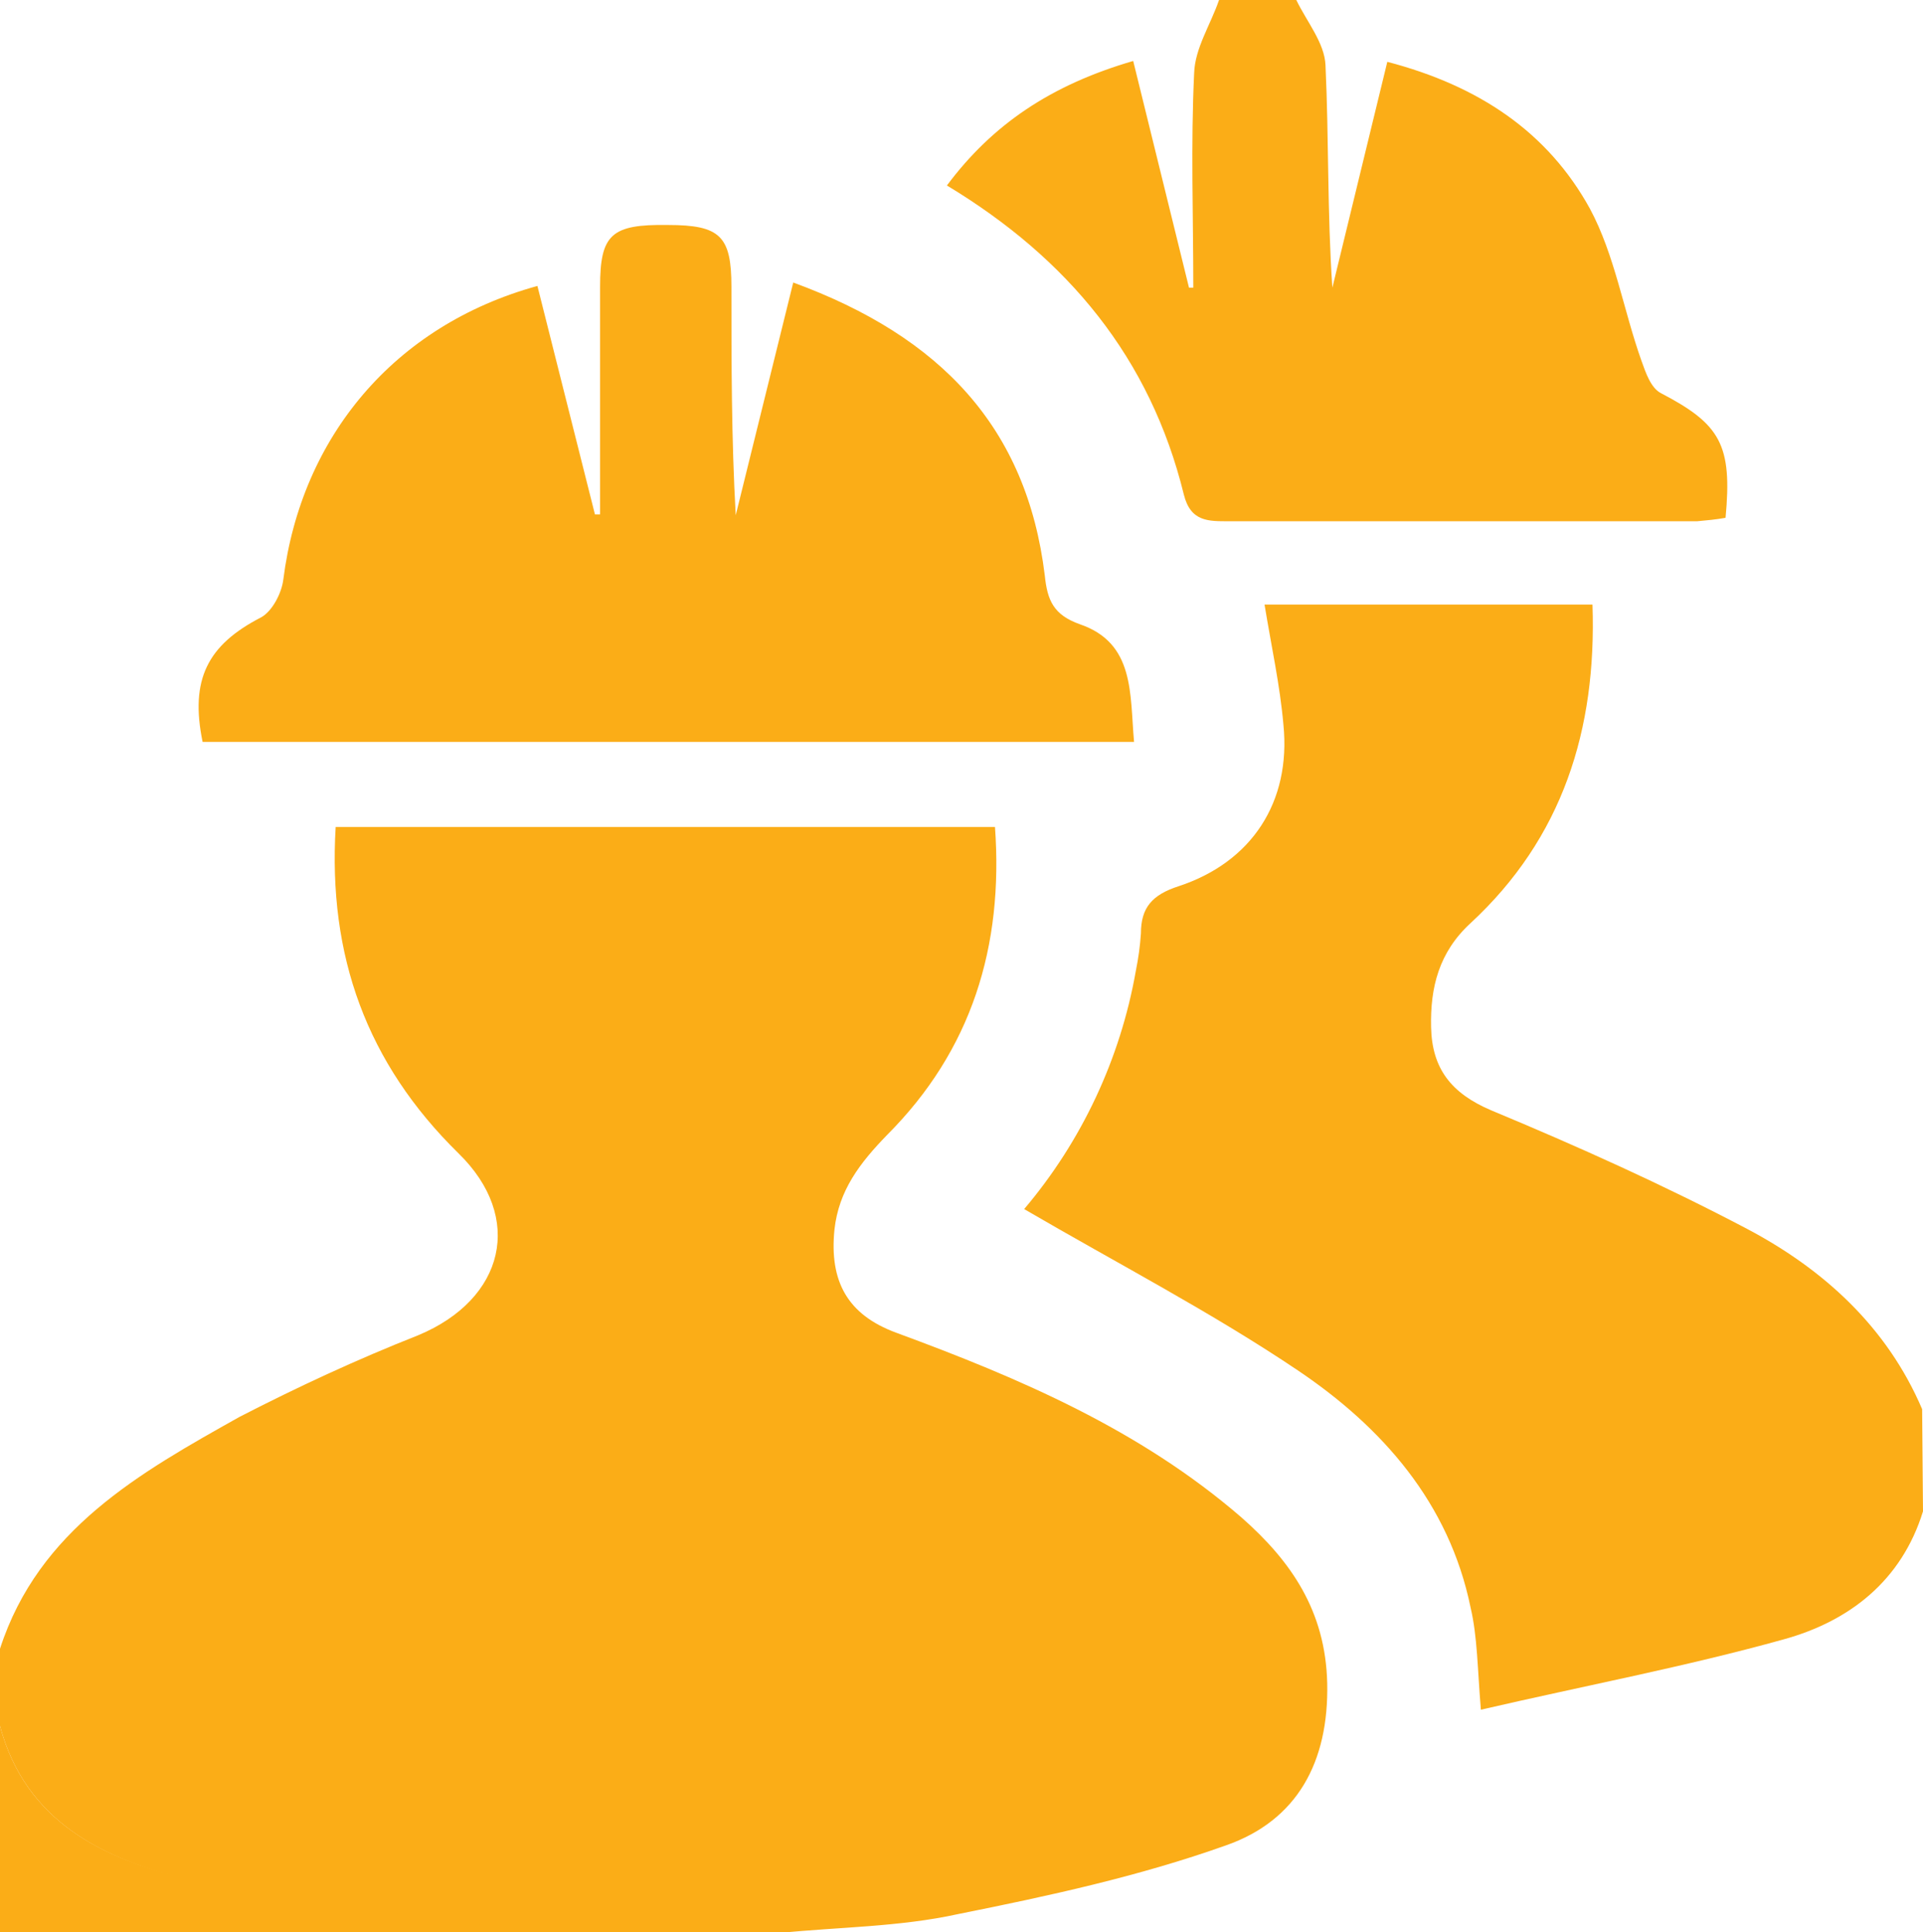 <?xml version="1.0" encoding="utf-8"?>
<!-- Generator: Adobe Illustrator 24.0.1, SVG Export Plug-In . SVG Version: 6.00 Build 0)  -->
<svg version="1.1" id="Layer_1" xmlns="http://www.w3.org/2000/svg" xmlns:xlink="http://www.w3.org/1999/xlink" x="0px" y="0px"
	 viewBox="0 0 224 225" style="enable-background:new 0 0 224 225;" xml:space="preserve">
<style type="text/css">
	.st0{fill:#FBAD17;}
</style>
<title>Collaborate and Resolve</title>
<path class="st0" d="M0,192c4.5-13.9,16.3-20.5,27.9-27c6.8-3.5,13.7-6.7,20.8-9.5c10.1-4.2,12.4-13.7,4.7-21.2
	c-10.7-10.5-15.2-23-14.3-38h76.8c1,13.9-2.7,26-12.6,35.9c-3.1,3.2-5.6,6.4-6.1,11c-0.6,6,1.5,9.9,7.2,12
	c14.4,5.3,28.4,11.3,40.2,21.5c5.8,5.1,9.8,10.9,10,19.3c0.2,9.2-3.5,16-11.8,18.9c-10.1,3.6-20.7,5.9-31.2,8
	c-6.8,1.5-13.9,1.5-20.8,2.2H64c-3.1-0.3-6.2-0.5-9.3-1c-11-1.6-22.1-2.7-32.8-5.2C12.1,216.5,3,212.2,0,201V192z"/>
<path class="st0" d="M224,176c-2.5,8.1-8.6,12.8-16.2,14.9c-11.5,3.2-23.2,5.4-35.3,8.2c-0.4-4.8-0.4-8.5-1.2-11.9
	c-2.5-12.2-10.3-21-20.1-27.6c-10.1-6.8-21.1-12.5-31.9-18.8c6.7-7.9,11.2-17.5,13-27.7c0.3-1.5,0.5-2.9,0.6-4.4
	c0-3,1.3-4.5,4.4-5.5c8.5-2.8,13.1-9.8,12.2-18.8c-0.4-4.6-1.4-9.1-2.2-14h38.2c0.5,14.6-3.5,27.2-14.2,37.1
	c-3.7,3.4-4.7,7.5-4.6,12.1c0.1,4.8,2.3,7.7,7,9.7c10.1,4.2,20.1,8.7,29.8,13.8c8.9,4.7,16.3,11.4,20.4,21L224,176z"/>
<path class="st0" d="M151,0c1.2,2.5,3.3,5,3.4,7.6c0.4,8.6,0.2,17.2,0.8,25.9l6.4-26.3c10.7,2.8,18.7,8.2,23.6,17.1
	c2.9,5.4,3.9,11.8,6,17.7c0.5,1.4,1.1,3.2,2.3,3.8c6.9,3.6,8.3,6,7.5,14.5c-1.1,0.2-2.2,0.3-3.3,0.4c-18.2,0-36.3,0-54.5,0
	c-2.4,0-4.5,0.1-5.3-3.1c-3.9-15.9-13.5-27.5-27.6-36c5.3-7.1,12.1-11.7,21.7-14.5l6.5,26.4h0.5c0-8.3-0.3-16.7,0.1-25
	c0.1-2.9,1.9-5.6,2.9-8.5L151,0z"/>
<path class="st0" d="M0,201c3,11.2,12.1,15.5,21.9,17.8c10.8,2.5,21.8,3.6,32.8,5.2c3.1,0.5,6.2,0.7,9.3,1H0V201z"/>
<path class="st0" d="M92.4,32.9c17.2,6.3,27.2,16.9,29.3,34.1c0.3,2.9,1,4.6,4.1,5.7c6.4,2.2,5.8,8.1,6.3,13.7H23.6
	c-1.5-7.3,0.6-11.3,6.8-14.5c1.3-0.7,2.4-2.8,2.6-4.4c2.1-16.6,12.9-29.6,29.6-34.2l6.7,26.6h0.6c0-8.8,0-17.6,0-26.5
	c0-6.1,1.3-7.3,7.9-7.2c6.1,0,7.4,1.3,7.4,7.2c0,8.8,0,17.7,0.5,26.6L92.4,32.9z"/>
</svg>
